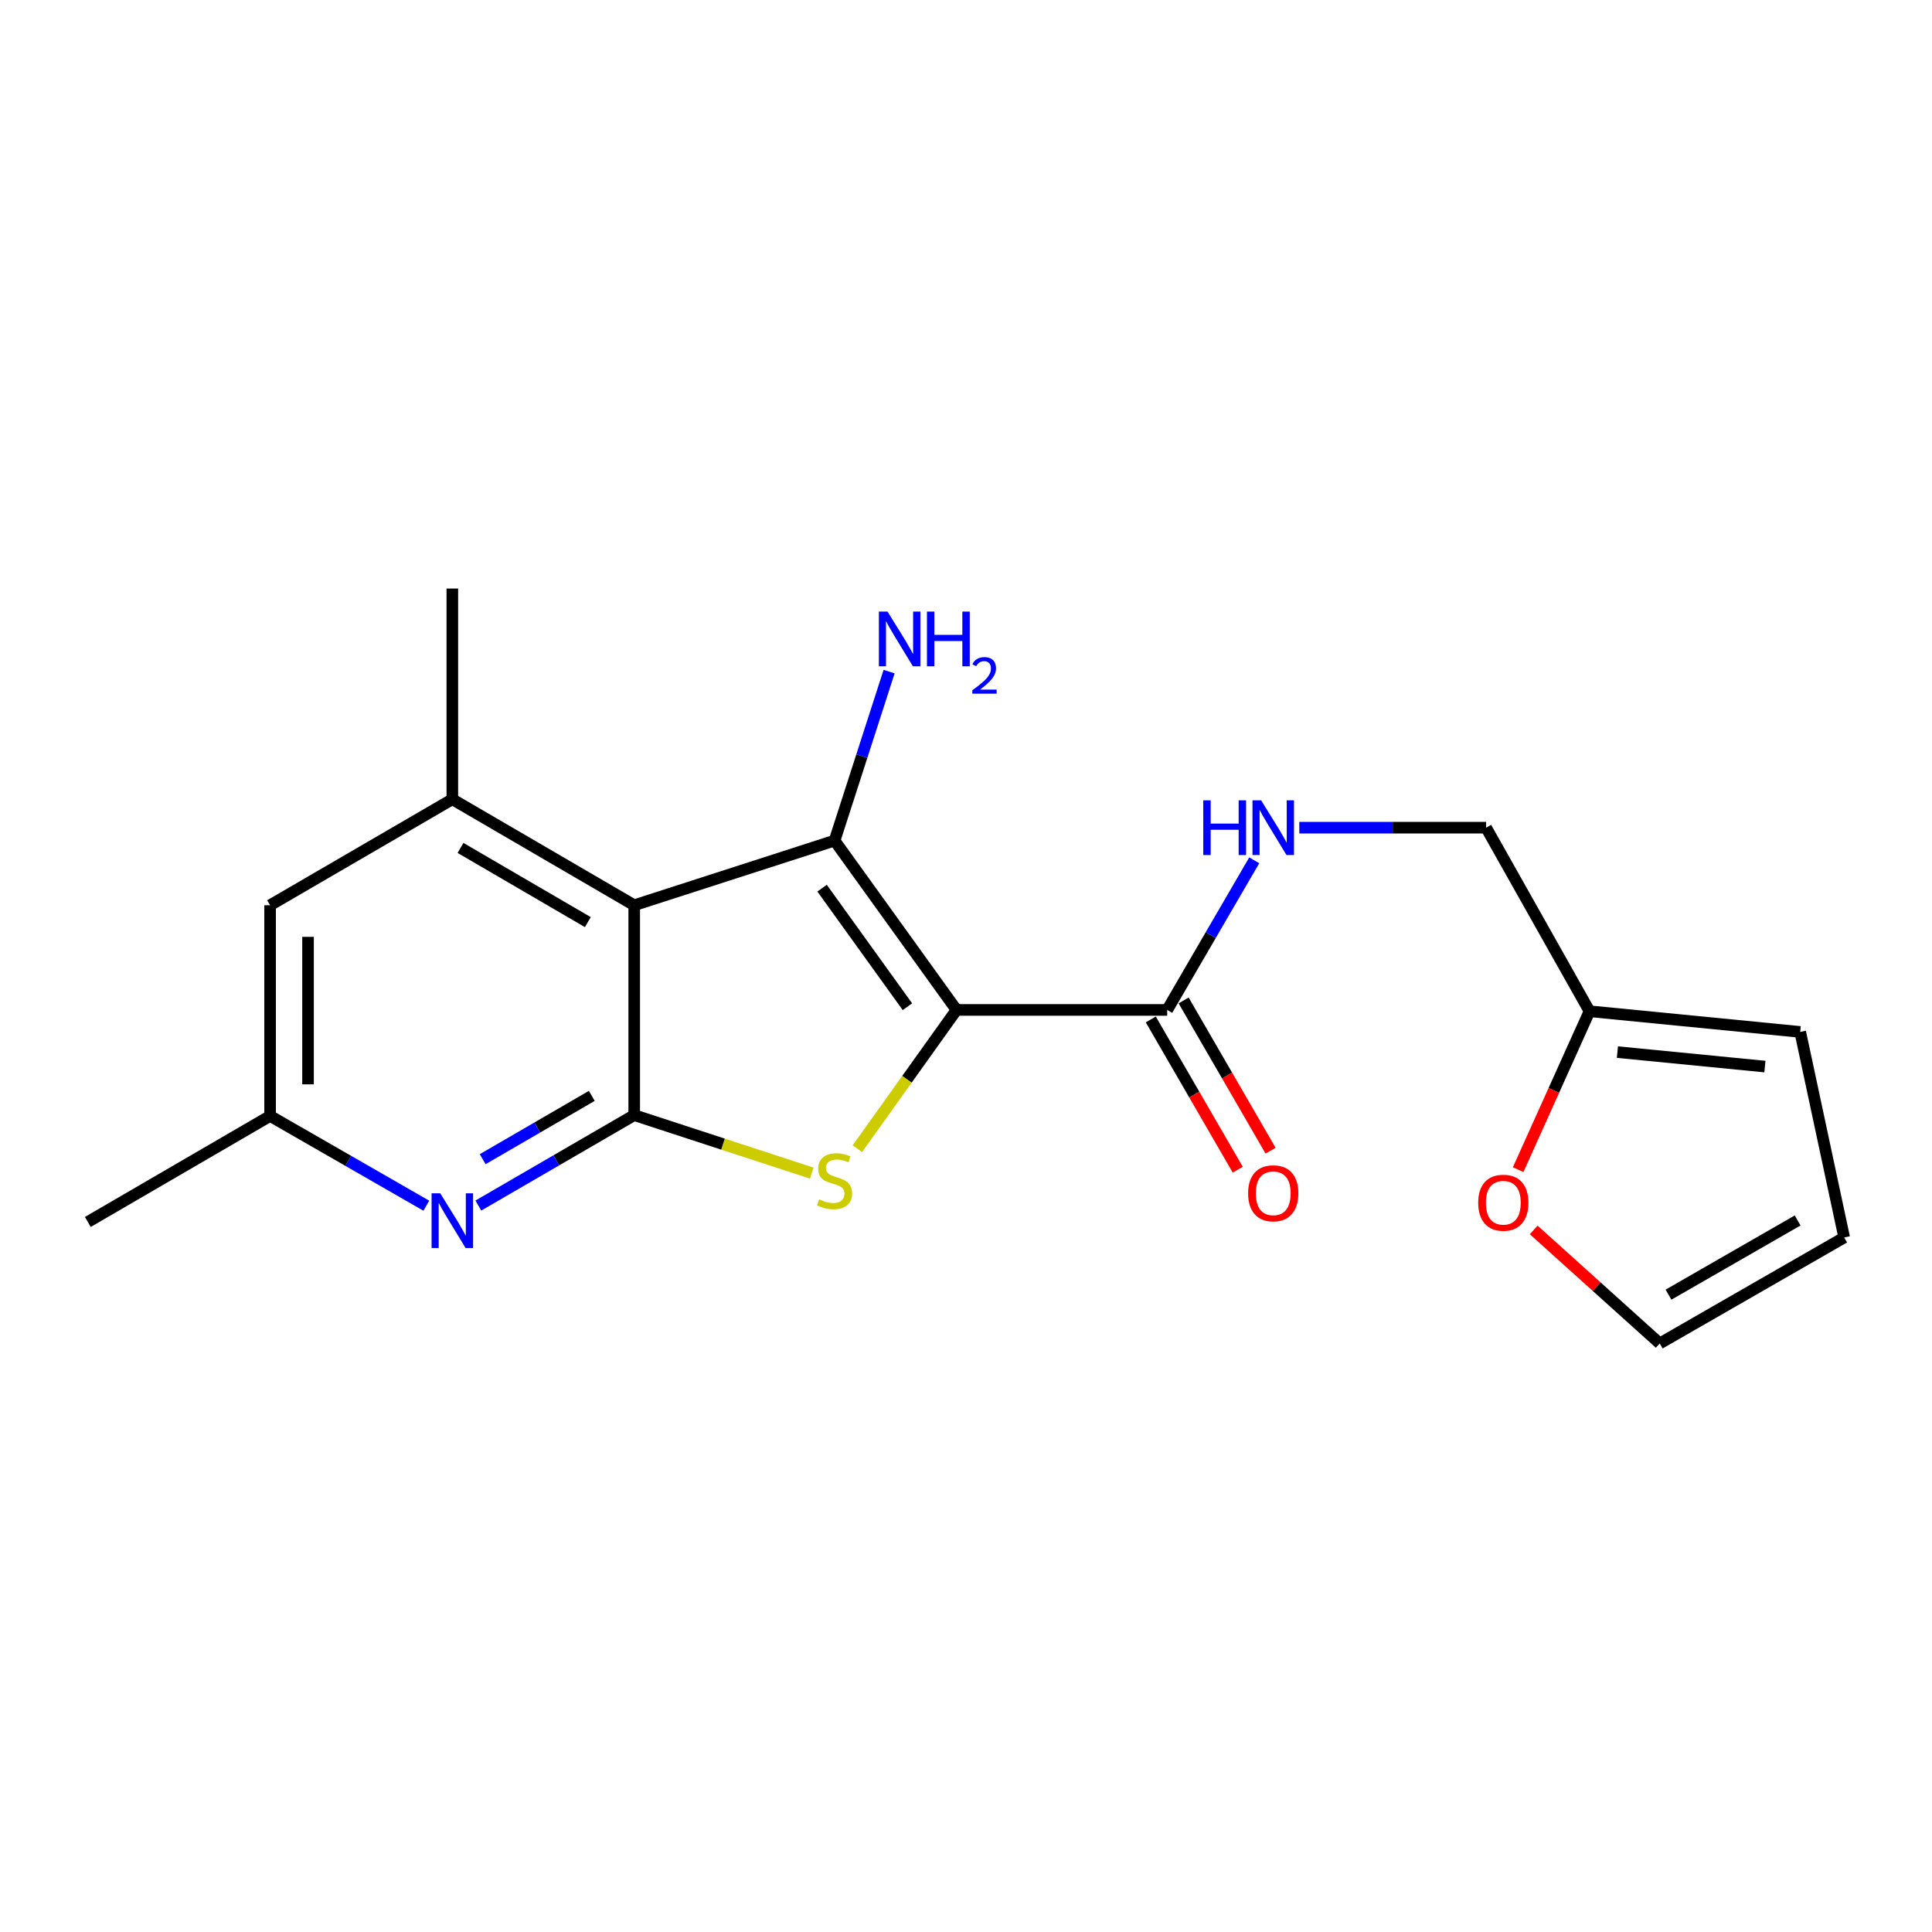 <?xml version='1.0' encoding='iso-8859-1'?>
<svg version='1.1' baseProfile='full'
              xmlns='http://www.w3.org/2000/svg'
                      xmlns:rdkit='http://www.rdkit.org/xml'
                      xmlns:xlink='http://www.w3.org/1999/xlink'
                  xml:space='preserve'
width='1000px' height='1000px' viewBox='0 0 1000 1000'>
<!-- END OF HEADER -->
<rect style='opacity:1.0;fill:#FFFFFF;stroke:none' width='1000' height='1000' x='0' y='0'> </rect>
<path class='bond-0' d='M 495.08,522.744 L 431.975,435.095' style='fill:none;fill-rule:evenodd;stroke:#000000;stroke-width:6px;stroke-linecap:butt;stroke-linejoin:miter;stroke-opacity:1' />
<path class='bond-0' d='M 469.68,521.069 L 425.506,459.715' style='fill:none;fill-rule:evenodd;stroke:#000000;stroke-width:6px;stroke-linecap:butt;stroke-linejoin:miter;stroke-opacity:1' />
<path class='bond-2' d='M 495.08,522.744 L 469.424,558.654' style='fill:none;fill-rule:evenodd;stroke:#000000;stroke-width:6px;stroke-linecap:butt;stroke-linejoin:miter;stroke-opacity:1' />
<path class='bond-2' d='M 469.424,558.654 L 443.769,594.563' style='fill:none;fill-rule:evenodd;stroke:#CCCC00;stroke-width:6px;stroke-linecap:butt;stroke-linejoin:miter;stroke-opacity:1' />
<path class='bond-4' d='M 495.08,522.744 L 604.143,522.744' style='fill:none;fill-rule:evenodd;stroke:#000000;stroke-width:6px;stroke-linecap:butt;stroke-linejoin:miter;stroke-opacity:1' />
<path class='bond-1' d='M 431.975,435.095 L 328.268,468.551' style='fill:none;fill-rule:evenodd;stroke:#000000;stroke-width:6px;stroke-linecap:butt;stroke-linejoin:miter;stroke-opacity:1' />
<path class='bond-12' d='M 431.975,435.095 L 446.085,391.359' style='fill:none;fill-rule:evenodd;stroke:#000000;stroke-width:6px;stroke-linecap:butt;stroke-linejoin:miter;stroke-opacity:1' />
<path class='bond-12' d='M 446.085,391.359 L 460.196,347.624' style='fill:none;fill-rule:evenodd;stroke:#0000FF;stroke-width:6px;stroke-linecap:butt;stroke-linejoin:miter;stroke-opacity:1' />
<path class='bond-6' d='M 328.268,468.551 L 234.128,413.692' style='fill:none;fill-rule:evenodd;stroke:#000000;stroke-width:6px;stroke-linecap:butt;stroke-linejoin:miter;stroke-opacity:1' />
<path class='bond-6' d='M 304.261,477.287 L 238.363,438.886' style='fill:none;fill-rule:evenodd;stroke:#000000;stroke-width:6px;stroke-linecap:butt;stroke-linejoin:miter;stroke-opacity:1' />
<path class='bond-20' d='M 328.268,468.551 L 328.268,577.188' style='fill:none;fill-rule:evenodd;stroke:#000000;stroke-width:6px;stroke-linecap:butt;stroke-linejoin:miter;stroke-opacity:1' />
<path class='bond-3' d='M 420.167,607.213 L 374.217,592.2' style='fill:none;fill-rule:evenodd;stroke:#CCCC00;stroke-width:6px;stroke-linecap:butt;stroke-linejoin:miter;stroke-opacity:1' />
<path class='bond-3' d='M 374.217,592.2 L 328.268,577.188' style='fill:none;fill-rule:evenodd;stroke:#000000;stroke-width:6px;stroke-linecap:butt;stroke-linejoin:miter;stroke-opacity:1' />
<path class='bond-5' d='M 328.268,577.188 L 287.928,600.593' style='fill:none;fill-rule:evenodd;stroke:#000000;stroke-width:6px;stroke-linecap:butt;stroke-linejoin:miter;stroke-opacity:1' />
<path class='bond-5' d='M 287.928,600.593 L 247.589,623.997' style='fill:none;fill-rule:evenodd;stroke:#0000FF;stroke-width:6px;stroke-linecap:butt;stroke-linejoin:miter;stroke-opacity:1' />
<path class='bond-5' d='M 306.312,567.226 L 278.074,583.609' style='fill:none;fill-rule:evenodd;stroke:#000000;stroke-width:6px;stroke-linecap:butt;stroke-linejoin:miter;stroke-opacity:1' />
<path class='bond-5' d='M 278.074,583.609 L 249.837,599.992' style='fill:none;fill-rule:evenodd;stroke:#0000FF;stroke-width:6px;stroke-linecap:butt;stroke-linejoin:miter;stroke-opacity:1' />
<path class='bond-7' d='M 604.143,522.744 L 626.671,484.02' style='fill:none;fill-rule:evenodd;stroke:#000000;stroke-width:6px;stroke-linecap:butt;stroke-linejoin:miter;stroke-opacity:1' />
<path class='bond-7' d='M 626.671,484.02 L 649.199,445.296' style='fill:none;fill-rule:evenodd;stroke:#0000FF;stroke-width:6px;stroke-linecap:butt;stroke-linejoin:miter;stroke-opacity:1' />
<path class='bond-13' d='M 595.646,527.662 L 618.15,566.541' style='fill:none;fill-rule:evenodd;stroke:#000000;stroke-width:6px;stroke-linecap:butt;stroke-linejoin:miter;stroke-opacity:1' />
<path class='bond-13' d='M 618.15,566.541 L 640.653,605.42' style='fill:none;fill-rule:evenodd;stroke:#FF0000;stroke-width:6px;stroke-linecap:butt;stroke-linejoin:miter;stroke-opacity:1' />
<path class='bond-13' d='M 612.64,517.826 L 635.144,556.705' style='fill:none;fill-rule:evenodd;stroke:#000000;stroke-width:6px;stroke-linecap:butt;stroke-linejoin:miter;stroke-opacity:1' />
<path class='bond-13' d='M 635.144,556.705 L 657.647,595.584' style='fill:none;fill-rule:evenodd;stroke:#FF0000;stroke-width:6px;stroke-linecap:butt;stroke-linejoin:miter;stroke-opacity:1' />
<path class='bond-10' d='M 220.668,624.074 L 180.235,600.844' style='fill:none;fill-rule:evenodd;stroke:#0000FF;stroke-width:6px;stroke-linecap:butt;stroke-linejoin:miter;stroke-opacity:1' />
<path class='bond-10' d='M 180.235,600.844 L 139.802,577.614' style='fill:none;fill-rule:evenodd;stroke:#000000;stroke-width:6px;stroke-linecap:butt;stroke-linejoin:miter;stroke-opacity:1' />
<path class='bond-9' d='M 234.128,413.692 L 139.802,468.551' style='fill:none;fill-rule:evenodd;stroke:#000000;stroke-width:6px;stroke-linecap:butt;stroke-linejoin:miter;stroke-opacity:1' />
<path class='bond-18' d='M 234.128,413.692 L 234.128,304.629' style='fill:none;fill-rule:evenodd;stroke:#000000;stroke-width:6px;stroke-linecap:butt;stroke-linejoin:miter;stroke-opacity:1' />
<path class='bond-17' d='M 672.518,428.408 L 720.864,428.408' style='fill:none;fill-rule:evenodd;stroke:#0000FF;stroke-width:6px;stroke-linecap:butt;stroke-linejoin:miter;stroke-opacity:1' />
<path class='bond-17' d='M 720.864,428.408 L 769.21,428.408' style='fill:none;fill-rule:evenodd;stroke:#000000;stroke-width:6px;stroke-linecap:butt;stroke-linejoin:miter;stroke-opacity:1' />
<path class='bond-8' d='M 822.727,523.421 L 769.21,428.408' style='fill:none;fill-rule:evenodd;stroke:#000000;stroke-width:6px;stroke-linecap:butt;stroke-linejoin:miter;stroke-opacity:1' />
<path class='bond-11' d='M 822.727,523.421 L 804.257,564.416' style='fill:none;fill-rule:evenodd;stroke:#000000;stroke-width:6px;stroke-linecap:butt;stroke-linejoin:miter;stroke-opacity:1' />
<path class='bond-11' d='M 804.257,564.416 L 785.787,605.412' style='fill:none;fill-rule:evenodd;stroke:#FF0000;stroke-width:6px;stroke-linecap:butt;stroke-linejoin:miter;stroke-opacity:1' />
<path class='bond-14' d='M 822.727,523.421 L 931.79,534.122' style='fill:none;fill-rule:evenodd;stroke:#000000;stroke-width:6px;stroke-linecap:butt;stroke-linejoin:miter;stroke-opacity:1' />
<path class='bond-14' d='M 837.169,544.567 L 913.514,552.058' style='fill:none;fill-rule:evenodd;stroke:#000000;stroke-width:6px;stroke-linecap:butt;stroke-linejoin:miter;stroke-opacity:1' />
<path class='bond-21' d='M 139.802,468.551 L 139.802,577.614' style='fill:none;fill-rule:evenodd;stroke:#000000;stroke-width:6px;stroke-linecap:butt;stroke-linejoin:miter;stroke-opacity:1' />
<path class='bond-21' d='M 159.437,484.91 L 159.437,561.254' style='fill:none;fill-rule:evenodd;stroke:#000000;stroke-width:6px;stroke-linecap:butt;stroke-linejoin:miter;stroke-opacity:1' />
<path class='bond-19' d='M 139.802,577.614 L 45.455,632.483' style='fill:none;fill-rule:evenodd;stroke:#000000;stroke-width:6px;stroke-linecap:butt;stroke-linejoin:miter;stroke-opacity:1' />
<path class='bond-15' d='M 793.836,636.61 L 826.455,665.991' style='fill:none;fill-rule:evenodd;stroke:#FF0000;stroke-width:6px;stroke-linecap:butt;stroke-linejoin:miter;stroke-opacity:1' />
<path class='bond-15' d='M 826.455,665.991 L 859.074,695.371' style='fill:none;fill-rule:evenodd;stroke:#000000;stroke-width:6px;stroke-linecap:butt;stroke-linejoin:miter;stroke-opacity:1' />
<path class='bond-16' d='M 931.79,534.122 L 954.545,640.512' style='fill:none;fill-rule:evenodd;stroke:#000000;stroke-width:6px;stroke-linecap:butt;stroke-linejoin:miter;stroke-opacity:1' />
<path class='bond-22' d='M 859.074,695.371 L 954.545,640.512' style='fill:none;fill-rule:evenodd;stroke:#000000;stroke-width:6px;stroke-linecap:butt;stroke-linejoin:miter;stroke-opacity:1' />
<path class='bond-22' d='M 863.612,670.117 L 930.442,631.716' style='fill:none;fill-rule:evenodd;stroke:#000000;stroke-width:6px;stroke-linecap:butt;stroke-linejoin:miter;stroke-opacity:1' />
<path  class='atom-3' d='M 423.975 620.79
Q 424.295 620.91, 425.615 621.47
Q 426.935 622.03, 428.375 622.39
Q 429.855 622.71, 431.295 622.71
Q 433.975 622.71, 435.535 621.43
Q 437.095 620.11, 437.095 617.83
Q 437.095 616.27, 436.295 615.31
Q 435.535 614.35, 434.335 613.83
Q 433.135 613.31, 431.135 612.71
Q 428.615 611.95, 427.095 611.23
Q 425.615 610.51, 424.535 608.99
Q 423.495 607.47, 423.495 604.91
Q 423.495 601.35, 425.895 599.15
Q 428.335 596.95, 433.135 596.95
Q 436.415 596.95, 440.135 598.51
L 439.215 601.59
Q 435.815 600.19, 433.255 600.19
Q 430.495 600.19, 428.975 601.35
Q 427.455 602.47, 427.495 604.43
Q 427.495 605.95, 428.255 606.87
Q 429.055 607.79, 430.175 608.31
Q 431.335 608.83, 433.255 609.43
Q 435.815 610.23, 437.335 611.03
Q 438.855 611.83, 439.935 613.47
Q 441.055 615.07, 441.055 617.83
Q 441.055 621.75, 438.415 623.87
Q 435.815 625.95, 431.455 625.95
Q 428.935 625.95, 427.015 625.39
Q 425.135 624.87, 422.895 623.95
L 423.975 620.79
' fill='#CCCC00'/>
<path  class='atom-6' d='M 227.868 617.647
L 237.148 632.647
Q 238.068 634.127, 239.548 636.807
Q 241.028 639.487, 241.108 639.647
L 241.108 617.647
L 244.868 617.647
L 244.868 645.967
L 240.988 645.967
L 231.028 629.567
Q 229.868 627.647, 228.628 625.447
Q 227.428 623.247, 227.068 622.567
L 227.068 645.967
L 223.388 645.967
L 223.388 617.647
L 227.868 617.647
' fill='#0000FF'/>
<path  class='atom-8' d='M 622.804 414.248
L 626.644 414.248
L 626.644 426.288
L 641.124 426.288
L 641.124 414.248
L 644.964 414.248
L 644.964 442.568
L 641.124 442.568
L 641.124 429.488
L 626.644 429.488
L 626.644 442.568
L 622.804 442.568
L 622.804 414.248
' fill='#0000FF'/>
<path  class='atom-8' d='M 652.764 414.248
L 662.044 429.248
Q 662.964 430.728, 664.444 433.408
Q 665.924 436.088, 666.004 436.248
L 666.004 414.248
L 669.764 414.248
L 669.764 442.568
L 665.884 442.568
L 655.924 426.168
Q 654.764 424.248, 653.524 422.048
Q 652.324 419.848, 651.964 419.168
L 651.964 442.568
L 648.284 442.568
L 648.284 414.248
L 652.764 414.248
' fill='#0000FF'/>
<path  class='atom-12' d='M 765.112 622.528
Q 765.112 615.728, 768.472 611.928
Q 771.832 608.128, 778.112 608.128
Q 784.392 608.128, 787.752 611.928
Q 791.112 615.728, 791.112 622.528
Q 791.112 629.408, 787.712 633.328
Q 784.312 637.208, 778.112 637.208
Q 771.872 637.208, 768.472 633.328
Q 765.112 629.448, 765.112 622.528
M 778.112 634.008
Q 782.432 634.008, 784.752 631.128
Q 787.112 628.208, 787.112 622.528
Q 787.112 616.968, 784.752 614.168
Q 782.432 611.328, 778.112 611.328
Q 773.792 611.328, 771.432 614.128
Q 769.112 616.928, 769.112 622.528
Q 769.112 628.248, 771.432 631.128
Q 773.792 634.008, 778.112 634.008
' fill='#FF0000'/>
<path  class='atom-13' d='M 459.389 316.562
L 468.669 331.562
Q 469.589 333.042, 471.069 335.722
Q 472.549 338.402, 472.629 338.562
L 472.629 316.562
L 476.389 316.562
L 476.389 344.882
L 472.509 344.882
L 462.549 328.482
Q 461.389 326.562, 460.149 324.362
Q 458.949 322.162, 458.589 321.482
L 458.589 344.882
L 454.909 344.882
L 454.909 316.562
L 459.389 316.562
' fill='#0000FF'/>
<path  class='atom-13' d='M 479.789 316.562
L 483.629 316.562
L 483.629 328.602
L 498.109 328.602
L 498.109 316.562
L 501.949 316.562
L 501.949 344.882
L 498.109 344.882
L 498.109 331.802
L 483.629 331.802
L 483.629 344.882
L 479.789 344.882
L 479.789 316.562
' fill='#0000FF'/>
<path  class='atom-13' d='M 503.322 343.889
Q 504.008 342.12, 505.645 341.143
Q 507.282 340.14, 509.552 340.14
Q 512.377 340.14, 513.961 341.671
Q 515.545 343.202, 515.545 345.921
Q 515.545 348.693, 513.486 351.281
Q 511.453 353.868, 507.229 356.93
L 515.862 356.93
L 515.862 359.042
L 503.269 359.042
L 503.269 357.273
Q 506.754 354.792, 508.813 352.944
Q 510.899 351.096, 511.902 349.433
Q 512.905 347.769, 512.905 346.053
Q 512.905 344.258, 512.008 343.255
Q 511.11 342.252, 509.552 342.252
Q 508.048 342.252, 507.044 342.859
Q 506.041 343.466, 505.328 344.813
L 503.322 343.889
' fill='#0000FF'/>
<path  class='atom-14' d='M 646.024 617.641
Q 646.024 610.841, 649.384 607.041
Q 652.744 603.241, 659.024 603.241
Q 665.304 603.241, 668.664 607.041
Q 672.024 610.841, 672.024 617.641
Q 672.024 624.521, 668.624 628.441
Q 665.224 632.321, 659.024 632.321
Q 652.784 632.321, 649.384 628.441
Q 646.024 624.561, 646.024 617.641
M 659.024 629.121
Q 663.344 629.121, 665.664 626.241
Q 668.024 623.321, 668.024 617.641
Q 668.024 612.081, 665.664 609.281
Q 663.344 606.441, 659.024 606.441
Q 654.704 606.441, 652.344 609.241
Q 650.024 612.041, 650.024 617.641
Q 650.024 623.361, 652.344 626.241
Q 654.704 629.121, 659.024 629.121
' fill='#FF0000'/>
</svg>
